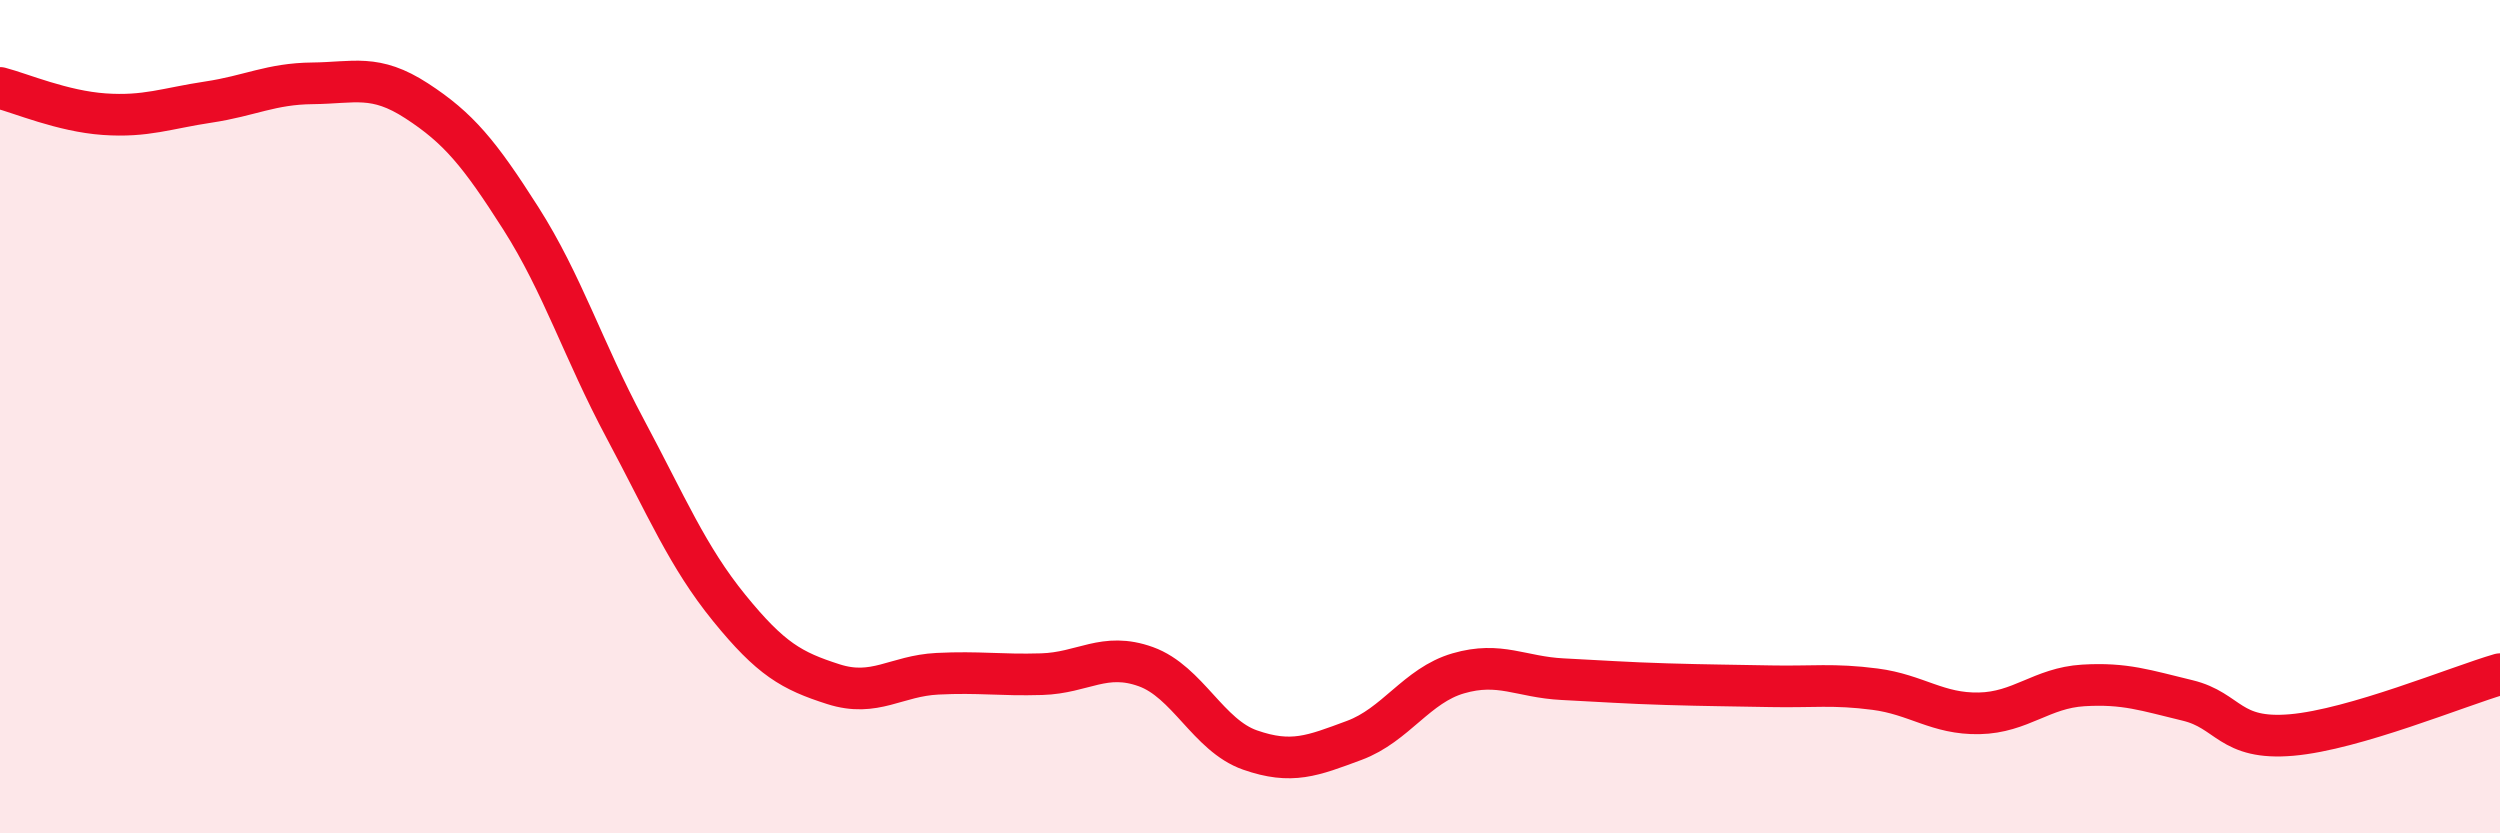 
    <svg width="60" height="20" viewBox="0 0 60 20" xmlns="http://www.w3.org/2000/svg">
      <path
        d="M 0,2.11 C 0.5,2.24 1.5,2.67 2.5,2.74 C 3.5,2.81 4,2.6 5,2.45 C 6,2.3 6.5,2.01 7.5,2 C 8.5,1.99 9,1.77 10,2.42 C 11,3.07 11.5,3.67 12.5,5.24 C 13.5,6.81 14,8.41 15,10.28 C 16,12.15 16.5,13.36 17.5,14.59 C 18.5,15.82 19,16.1 20,16.42 C 21,16.74 21.5,16.22 22.5,16.17 C 23.5,16.12 24,16.21 25,16.18 C 26,16.15 26.5,15.64 27.5,16 C 28.5,16.36 29,17.65 30,18 C 31,18.35 31.5,18.14 32.5,17.77 C 33.5,17.4 34,16.45 35,16.16 C 36,15.87 36.5,16.25 37.5,16.3 C 38.5,16.35 39,16.39 40,16.42 C 41,16.45 41.5,16.45 42.5,16.47 C 43.5,16.49 44,16.41 45,16.54 C 46,16.67 46.5,17.14 47.5,17.12 C 48.5,17.1 49,16.51 50,16.45 C 51,16.39 51.5,16.57 52.5,16.81 C 53.5,17.05 53.5,17.77 55,17.64 C 56.5,17.51 59,16.47 60,16.18L60 20L0 20Z"
        fill="#EB0A25"
        opacity="0.1"
        stroke-linecap="round"
        stroke-linejoin="round"
      />
      <path
        d="M 0,2.11 C 0.5,2.24 1.5,2.67 2.5,2.74 C 3.5,2.81 4,2.6 5,2.45 C 6,2.3 6.5,2.01 7.5,2 C 8.5,1.99 9,1.77 10,2.42 C 11,3.07 11.5,3.67 12.5,5.24 C 13.5,6.81 14,8.41 15,10.28 C 16,12.15 16.5,13.36 17.5,14.59 C 18.5,15.82 19,16.1 20,16.42 C 21,16.74 21.5,16.22 22.5,16.17 C 23.5,16.12 24,16.21 25,16.18 C 26,16.15 26.5,15.64 27.5,16 C 28.5,16.36 29,17.65 30,18 C 31,18.35 31.5,18.14 32.5,17.77 C 33.5,17.4 34,16.45 35,16.16 C 36,15.87 36.5,16.25 37.5,16.3 C 38.5,16.35 39,16.39 40,16.42 C 41,16.45 41.5,16.45 42.5,16.47 C 43.5,16.49 44,16.41 45,16.54 C 46,16.67 46.5,17.14 47.5,17.12 C 48.5,17.1 49,16.51 50,16.45 C 51,16.39 51.5,16.57 52.5,16.81 C 53.5,17.05 53.5,17.77 55,17.64 C 56.5,17.51 59,16.47 60,16.18"
        stroke="#EB0A25"
        stroke-width="1"
        fill="none"
        stroke-linecap="round"
        stroke-linejoin="round"
      />
    </svg>
  